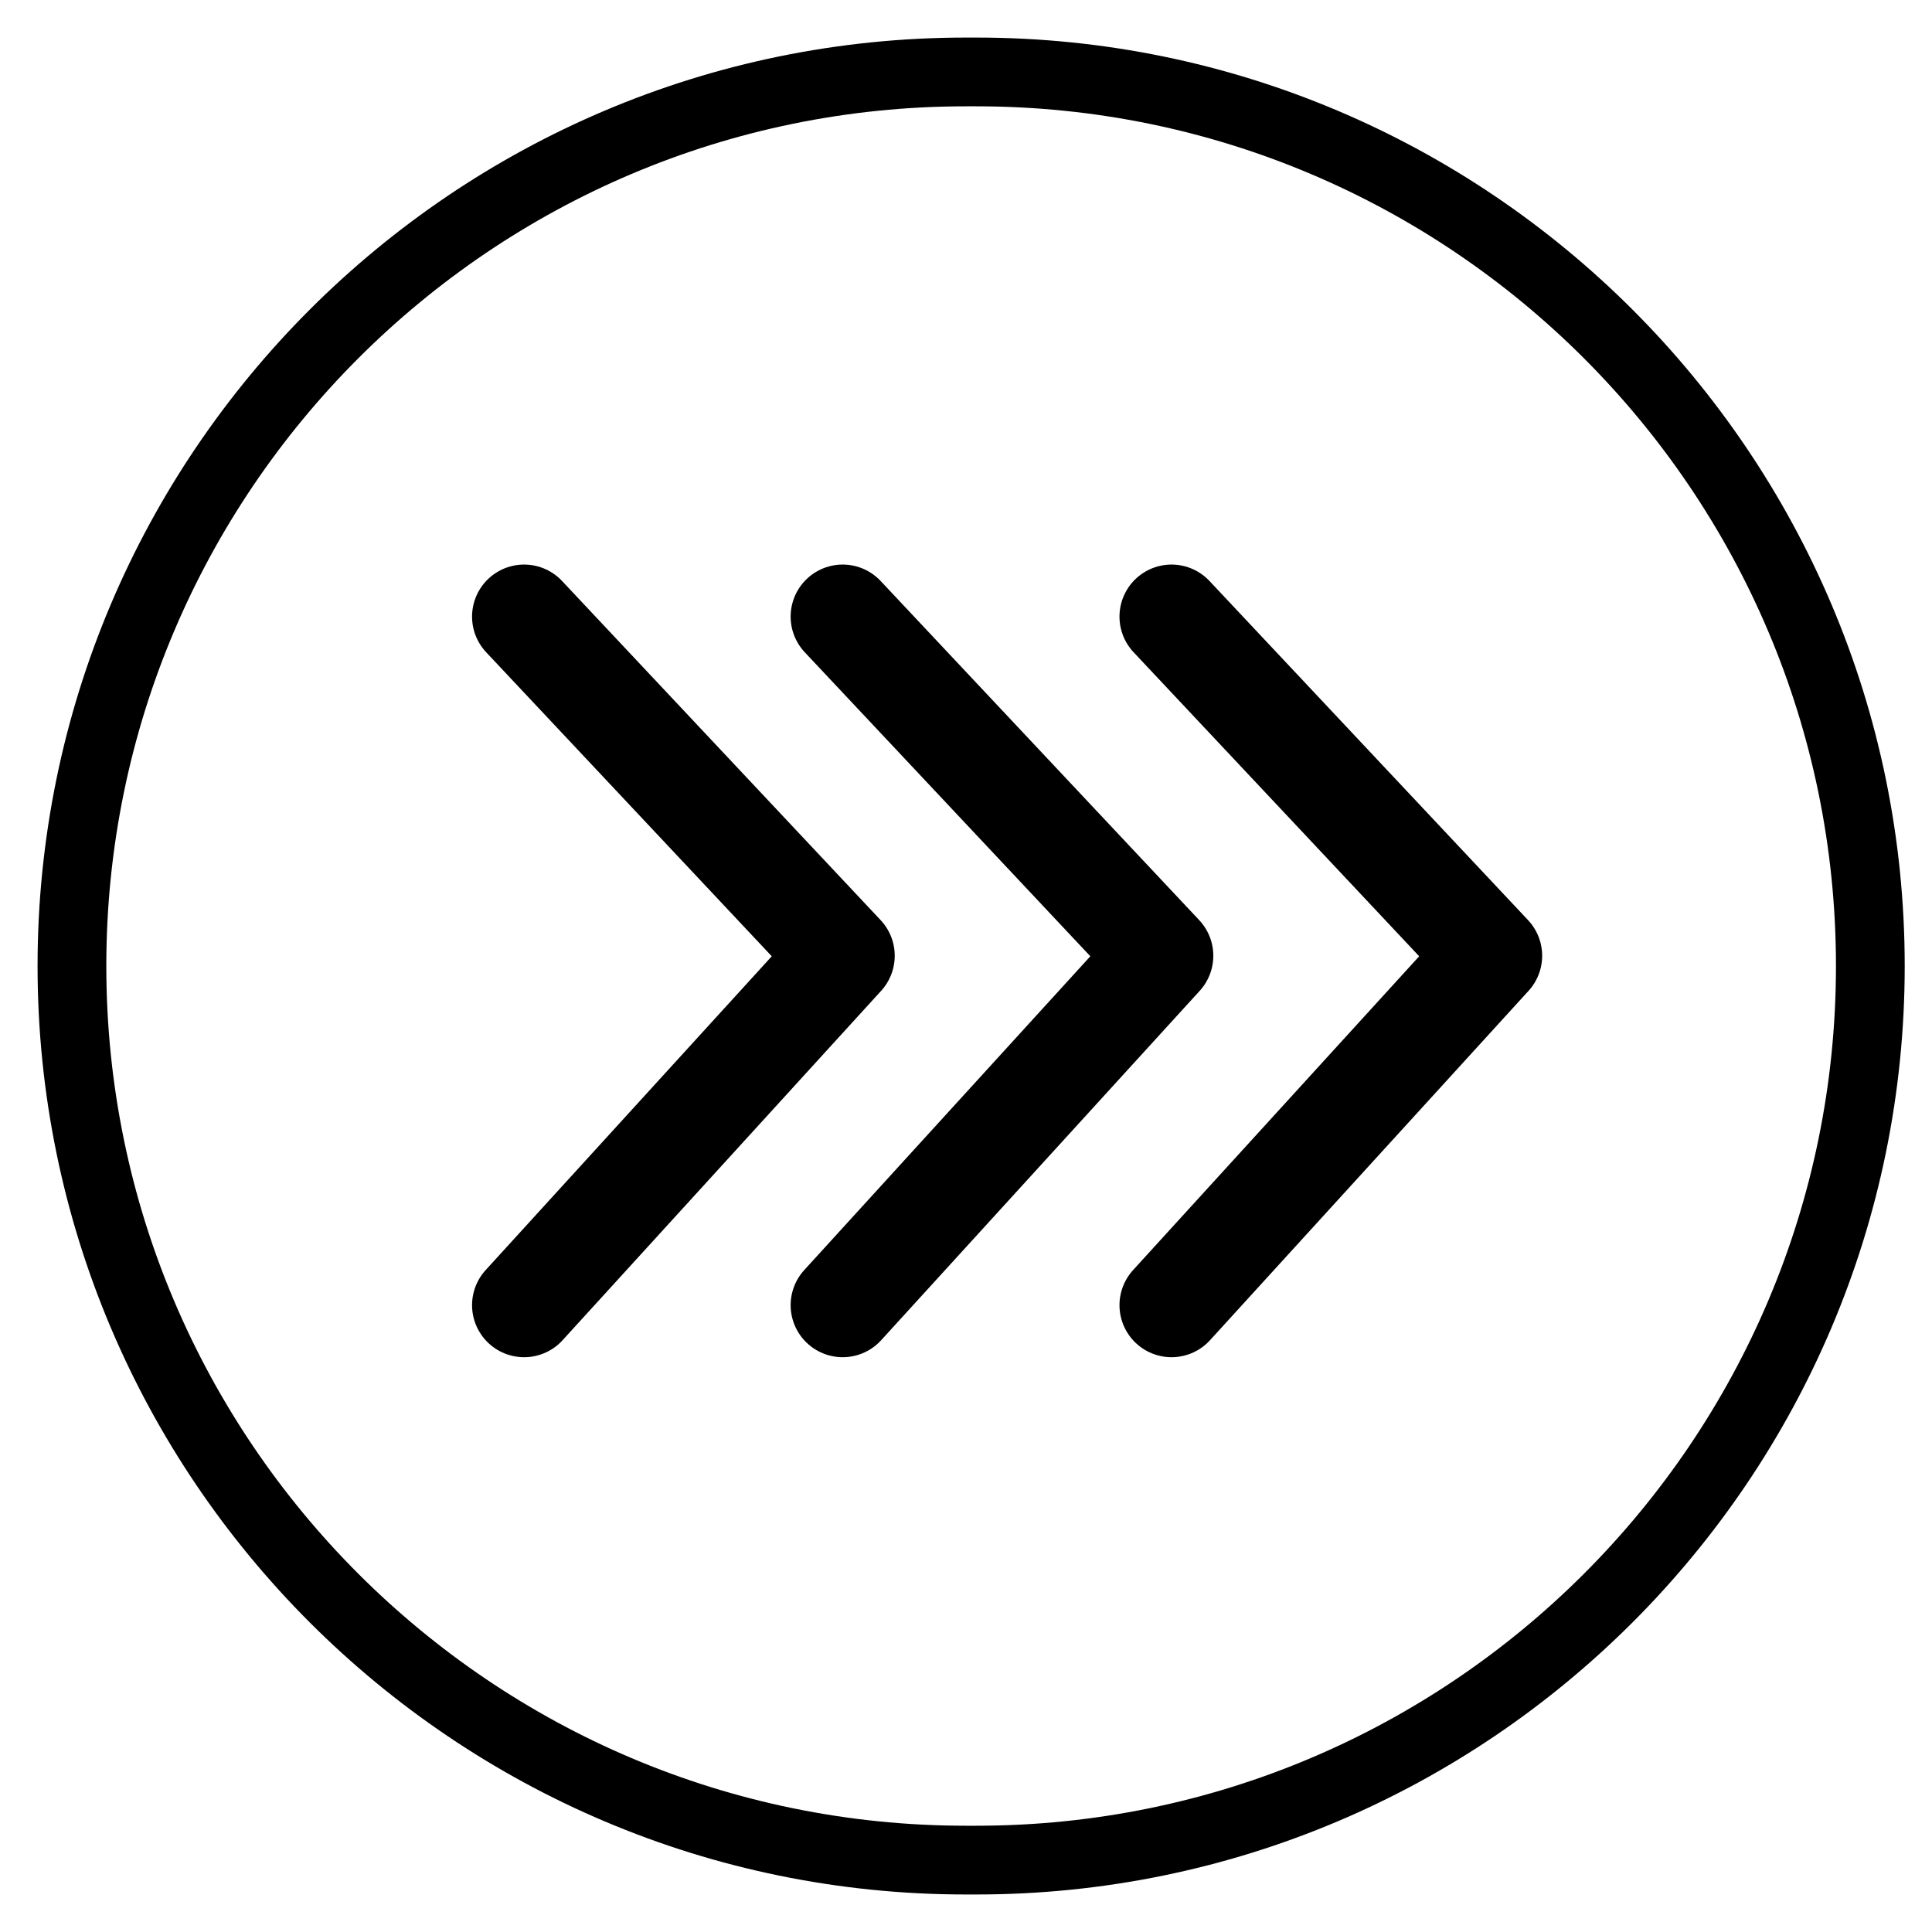 <?xml version="1.0" encoding="utf-8"?>
<!-- Generator: Adobe Illustrator 24.1.1, SVG Export Plug-In . SVG Version: 6.00 Build 0)  -->
<svg version="1.1" id="Layer_1" xmlns="http://www.w3.org/2000/svg" xmlns:xlink="http://www.w3.org/1999/xlink" x="0px" y="0px"
	 viewBox="0 0 18.8 18.7" style="enable-background:new 0 0 18.8 18.7;" xml:space="preserve">
<style type="text/css">
	.st0{fill:none;stroke:#000000;stroke-width:1.013;stroke-linecap:round;stroke-linejoin:round;}
	.st1{fill:none;stroke:#000000;stroke-width:0.669;}
</style>
<polyline class="st0" points="5.1,6 8.2,9.3 5.1,12.7 "/>
<polyline class="st0" points="8.2,6 11.3,9.3 8.2,12.7 "/>
<polyline class="st0" points="11.4,6 14.5,9.3 11.4,12.7 "/>
<path class="st1" d="M18.2,9.4c0-4.8-3.9-8.7-8.7-8.7H9.4c-4.8,0-8.7,3.9-8.7,8.7s3.9,8.7,8.7,8.7h0.1C14.3,18.1,18.2,14.2,18.2,9.4
	z"/>
</svg>
